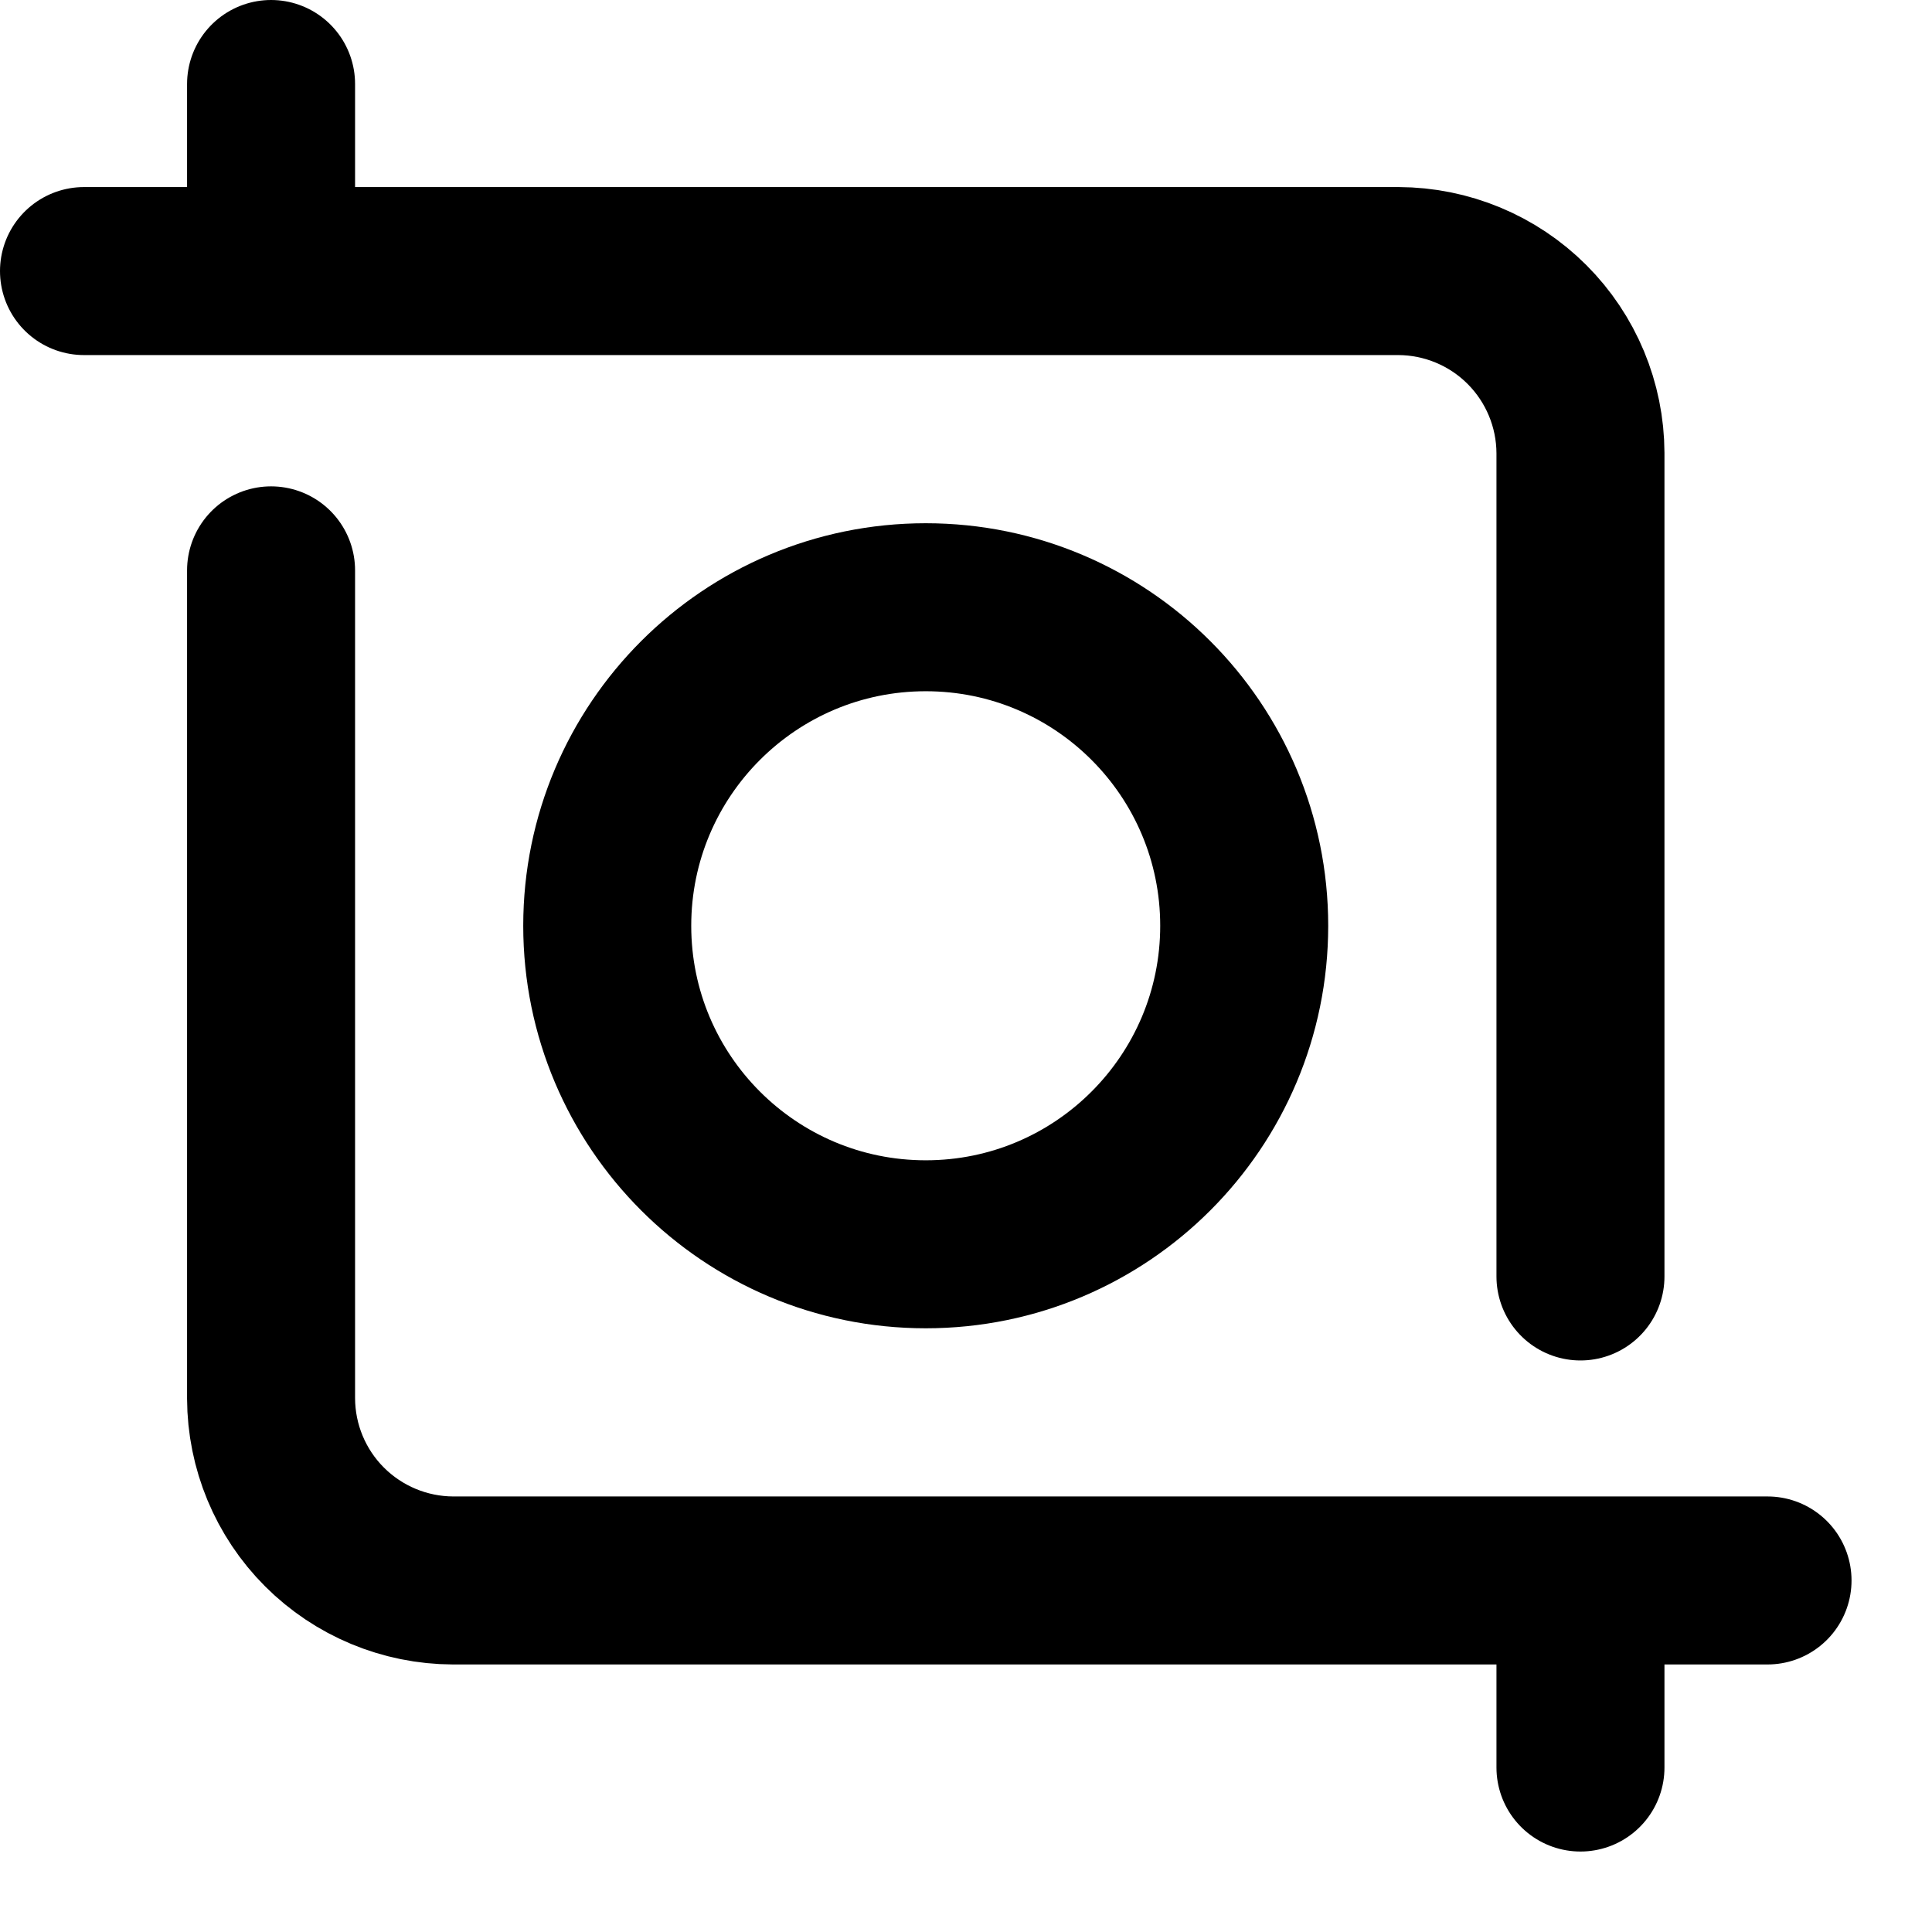 <svg width="23" height="23" viewBox="0 0 23 23" fill="none" xmlns="http://www.w3.org/2000/svg">
<path d="M11.021 14.813C13.115 14.813 14.812 13.115 14.812 11.021C14.812 8.927 13.115 7.229 11.021 7.229C8.927 7.229 7.229 8.927 7.229 11.021C7.229 13.115 8.927 14.813 11.021 14.813Z" stroke="black" stroke-width="2" stroke-linecap="round" stroke-linejoin="round"/>
<path d="M1 3.227H16.648C17.222 3.229 17.772 3.457 18.178 3.863C18.584 4.269 18.813 4.819 18.815 5.393V15.196M21.042 18.815H5.393C4.819 18.813 4.269 18.584 3.863 18.178C3.457 17.772 3.229 17.222 3.227 16.648V6.79M3.227 3.227V1M18.815 18.815V21.042" stroke="black" stroke-width="2" stroke-linecap="round" stroke-linejoin="round"/>
</svg>
